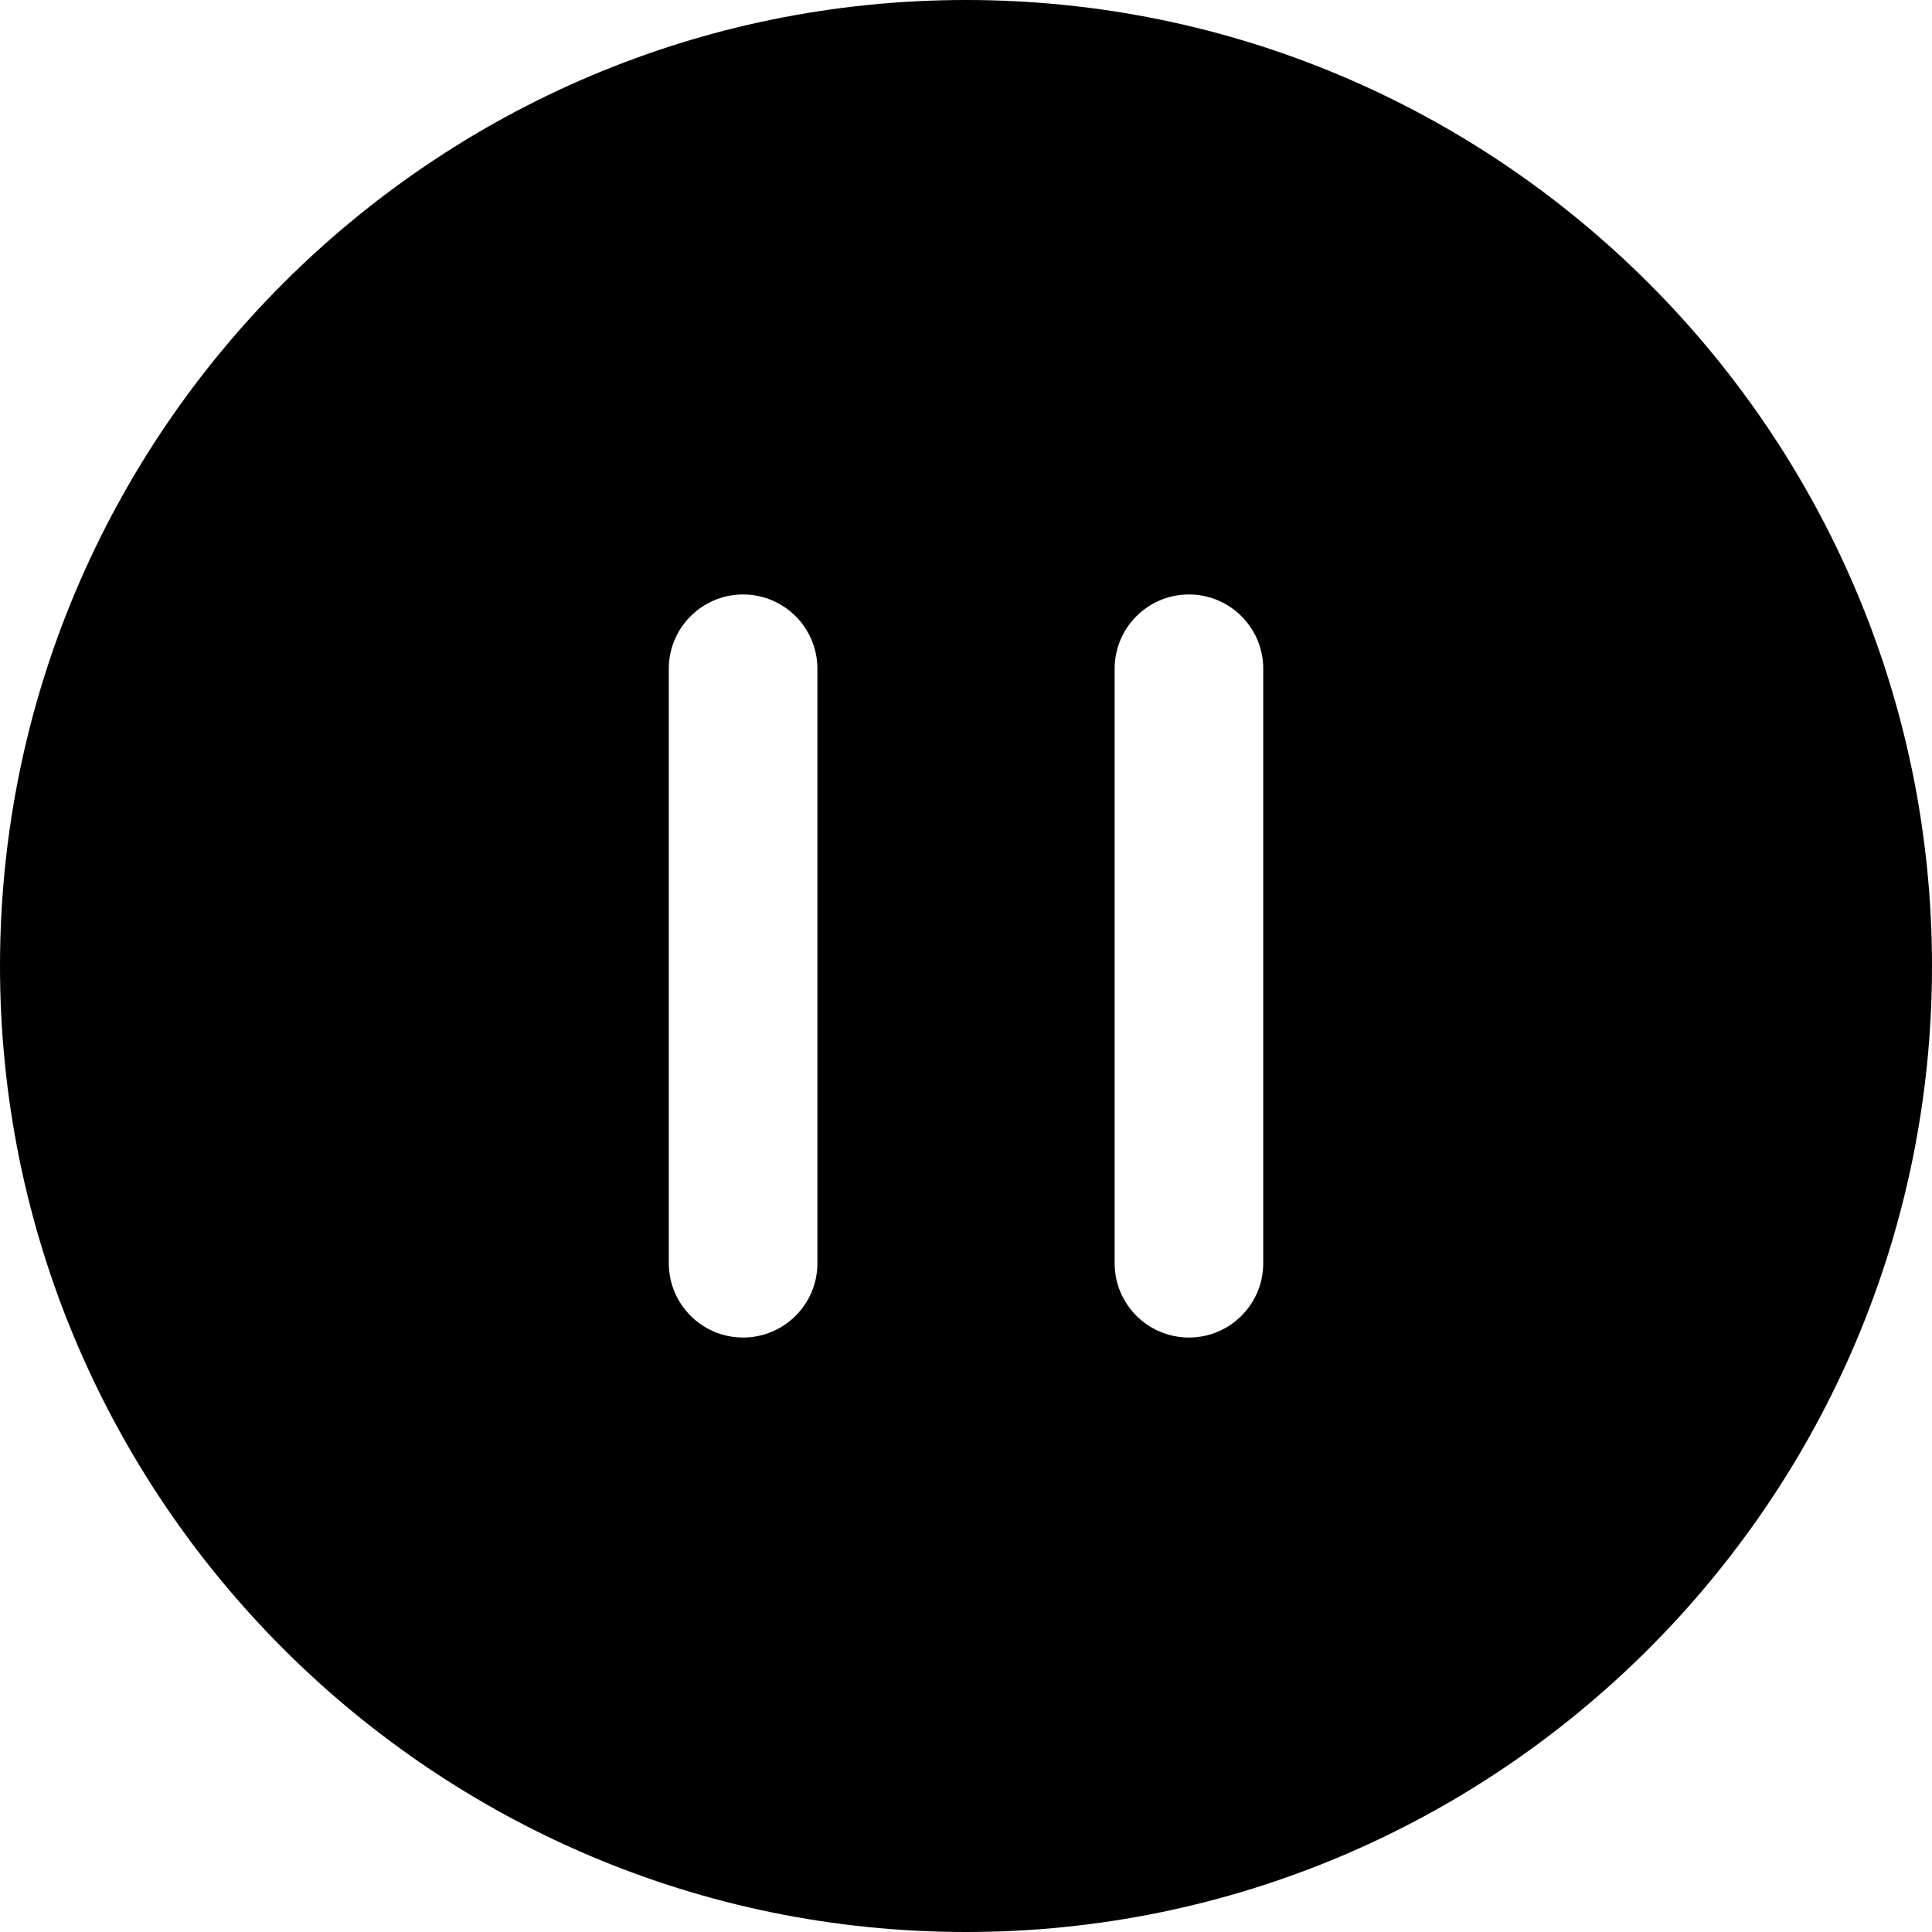 <?xml version="1.0" encoding="utf-8"?>
<!-- Generator: Adobe Illustrator 28.0.0, SVG Export Plug-In . SVG Version: 6.00 Build 0)  -->
<svg version="1.1" id="Layer_1" xmlns="http://www.w3.org/2000/svg" xmlns:xlink="http://www.w3.org/1999/xlink" x="0px" y="0px"
	 viewBox="0 0 512 512" style="enable-background:new 0 0 512 512;" xml:space="preserve">
<g>
	<path d="M256,0C114.84,0,0,114.84,0,256s114.84,256,256,256s256-114.84,256-256S397.16,0,256,0z M216.62,334.77
		c0,10.88-8.82,19.69-19.69,19.69c-10.88,0-19.69-8.82-19.69-19.69V177.23c0-10.88,8.82-19.69,19.69-19.69
		c10.88,0,19.69,8.82,19.69,19.69V334.77z M334.77,334.77c0,10.88-8.82,19.69-19.69,19.69c-10.88,0-19.69-8.82-19.69-19.69V177.23
		c0-10.88,8.82-19.69,19.69-19.69c10.88,0,19.69,8.82,19.69,19.69V334.77z"/>
</g>
</svg>
